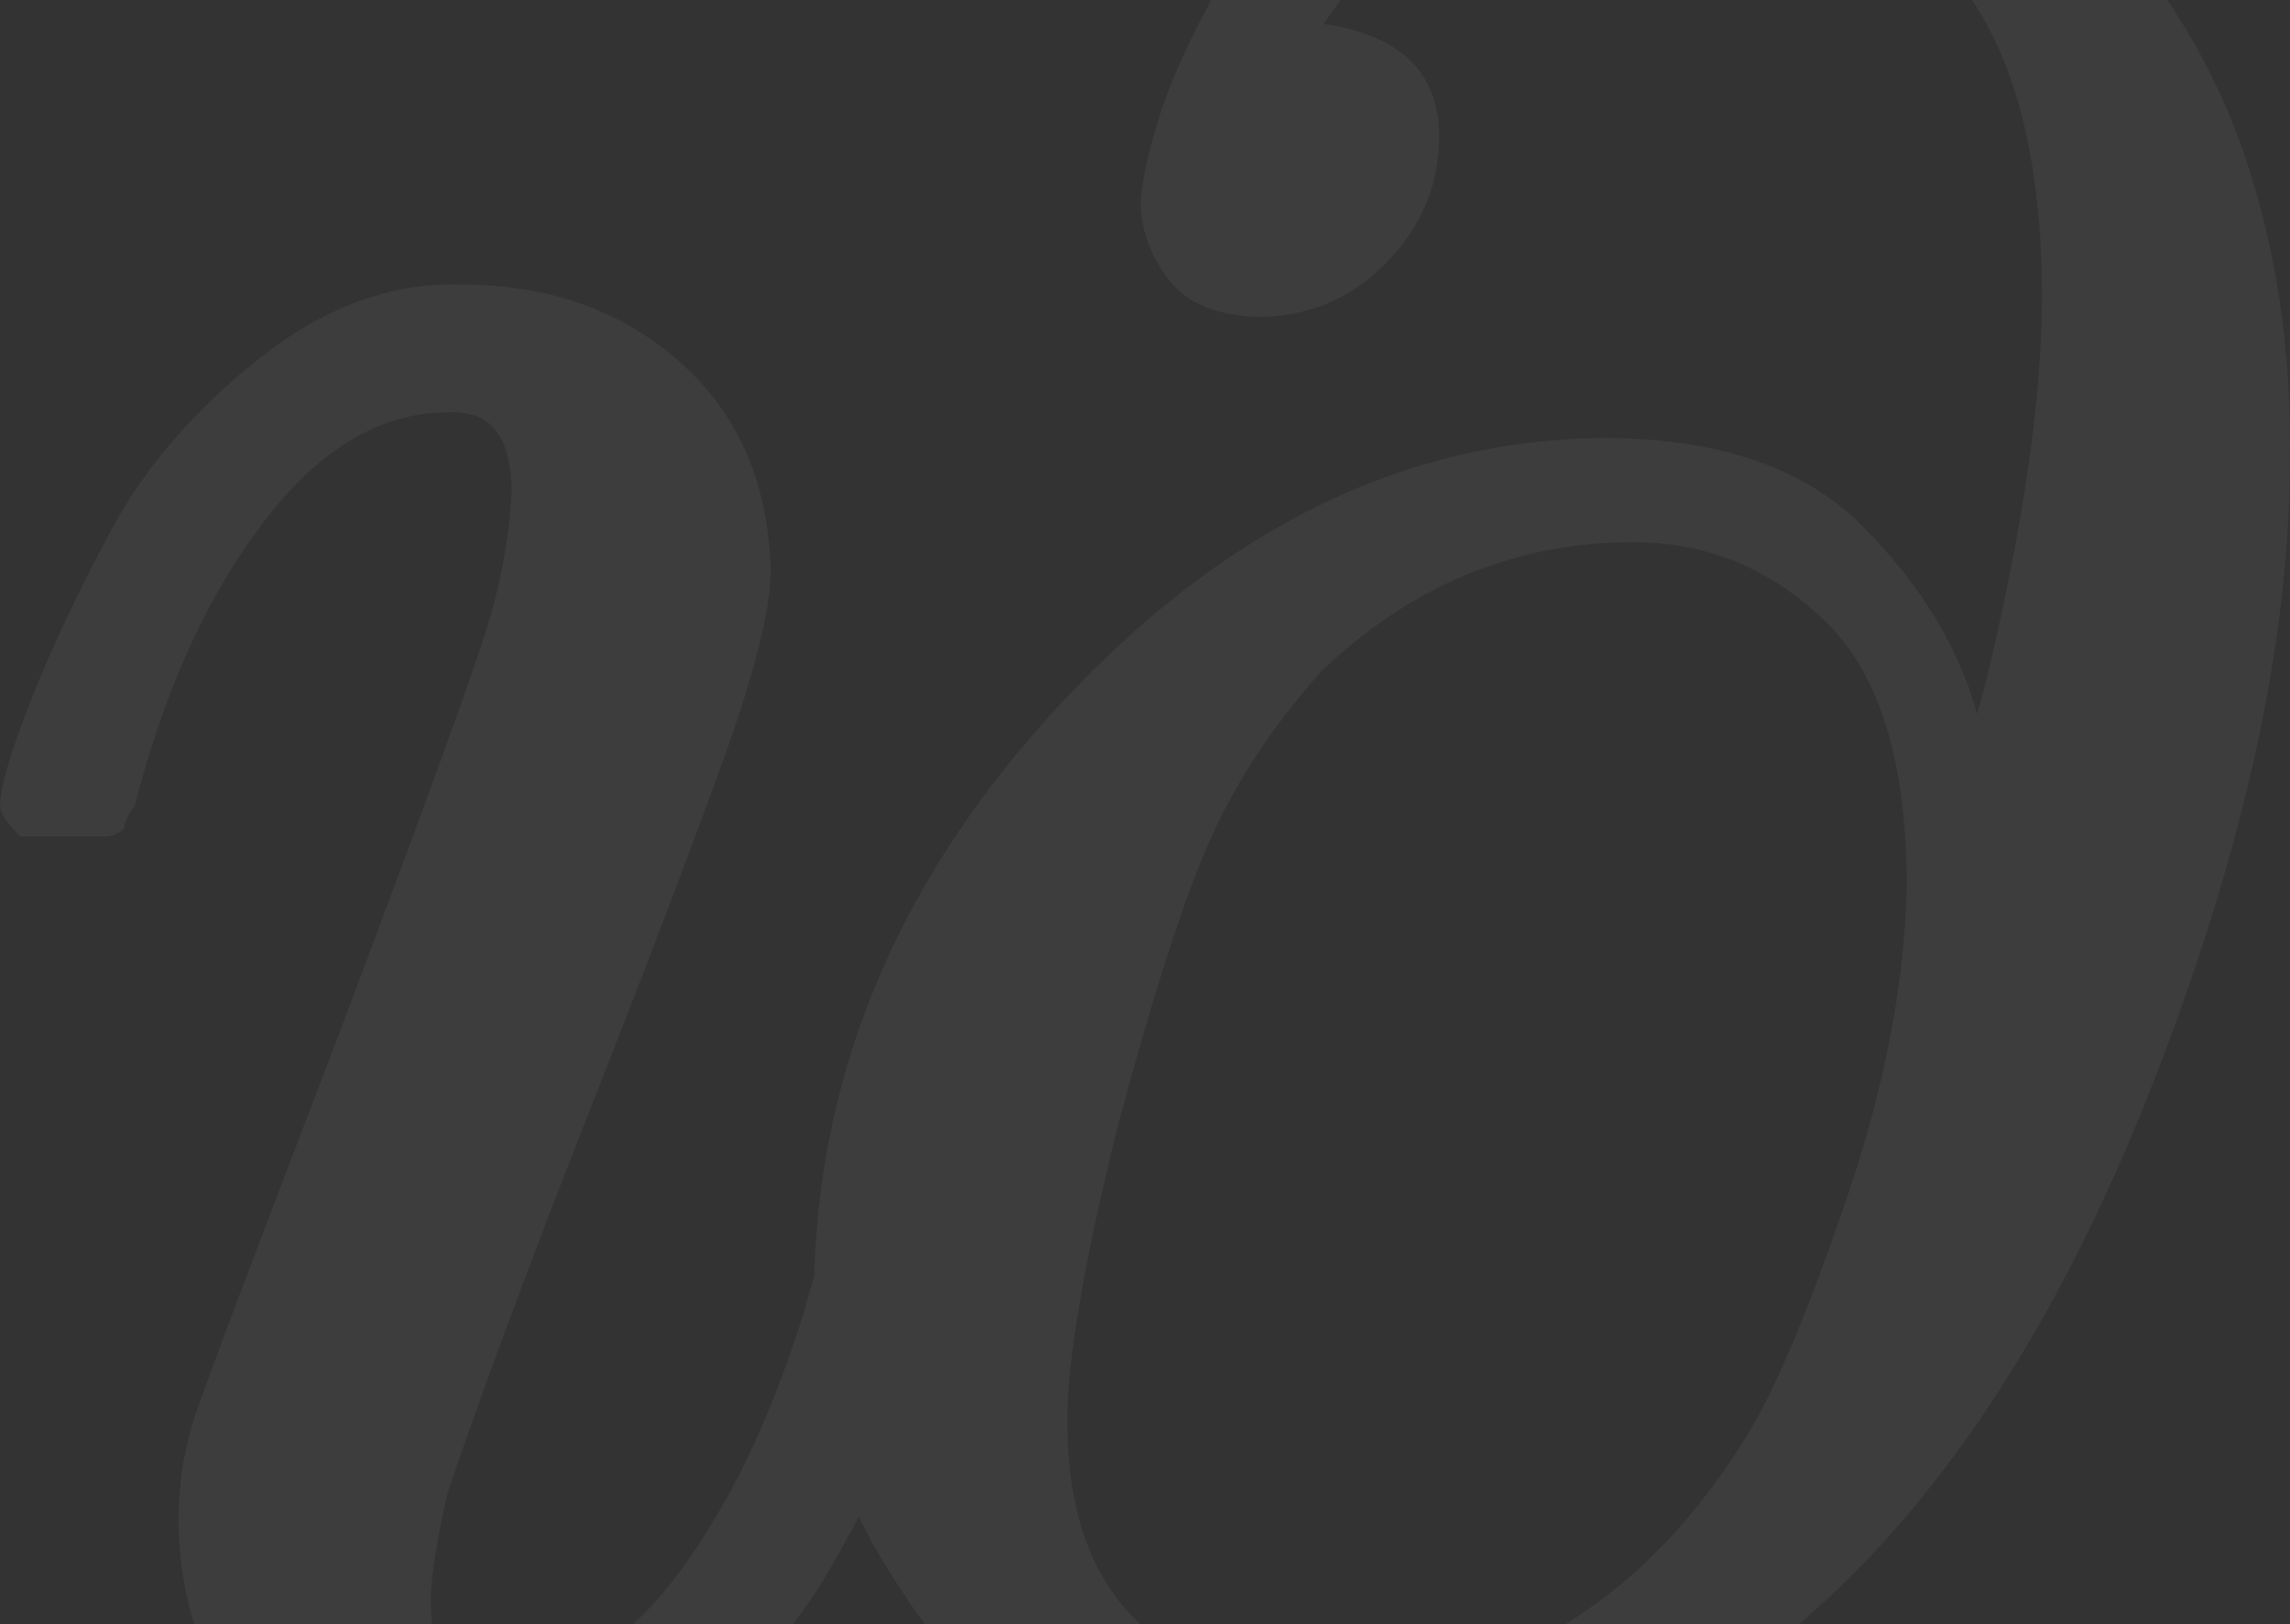 <svg width="1173" height="832" viewBox="0 0 1173 832" fill="none" xmlns="http://www.w3.org/2000/svg">
<rect x="0" y="0" width="1173" height="832" fill="#333333" stroke="none"/>
<path opacity="0.05" d="M854.048 -136.345C885.789 -136.345 904.546 -135.864 910.317 -134.902C970.915 -124.322 1021.41 -98.832 1061.81 -58.434C1102.21 -18.035 1131.07 26.692 1148.38 75.747C1165.69 124.802 1173.87 178.186 1172.91 235.897C1172.91 327.275 1150.3 431.638 1105.1 548.985C1059.89 666.333 1003.62 756.269 936.288 818.79C858.377 890.93 772.289 927 678.026 927C581.84 927 509.699 889.487 461.605 814.462C453.176 801.953 445.938 789.443 439.892 776.935C435.492 785.248 430.798 793.775 425.806 802.512C407.418 834.689 381.561 863.419 348.234 888.701C314.908 913.983 279.283 926.625 241.359 926.625C204.585 926.625 170.684 914.558 139.655 890.425C108.627 866.292 92.538 829.518 91.389 780.103C91.389 760.566 94.262 742.178 100.008 724.94C105.754 707.702 130.462 642.198 174.131 528.428C217.8 412.359 243.083 342.833 249.979 319.849C256.874 296.865 260.896 274.455 262.045 252.62C262.045 225.039 252.276 211.249 232.74 211.249H229.292C194.816 211.249 163.213 230.211 134.483 268.134C105.753 306.057 83.919 354.324 68.98 412.934C67.83 414.083 66.68 415.806 65.531 418.104C64.382 420.403 63.808 422.127 63.808 423.276C63.807 424.425 62.658 425.575 60.36 426.724C58.062 427.873 56.338 428.447 55.188 428.447H10.37C3.475 421.552 0.028 416.381 0.027 412.934C0.027 403.74 5.199 385.927 15.542 359.495C25.885 333.064 39.675 303.759 56.913 271.582C74.151 239.404 99.433 210.1 132.76 183.668C166.086 157.236 200.562 144.596 236.188 145.745C281.006 145.745 318.355 158.96 348.234 185.392C378.114 211.823 393.628 247.449 394.777 292.268C394.777 311.804 386.732 343.981 370.644 388.8C354.555 433.619 331.572 493.952 301.692 569.799C271.813 645.646 247.679 710.576 229.292 764.588C223.546 789.87 220.674 808.258 220.674 819.75C220.674 848.48 230.442 862.845 249.979 862.845C260.321 862.845 271.239 861.12 282.73 857.673C294.222 854.225 307.438 846.181 322.378 833.54C337.317 820.899 352.831 800.788 368.92 773.207C385.009 745.626 399.373 711.725 412.015 671.503C413.848 664.171 415.518 658.463 417.026 654.38C419.782 546.407 461.573 448.755 542.402 361.422C626.085 271.006 718.905 225.317 820.863 224.355C879.537 224.355 923.784 239.264 953.602 269.082C983.419 298.9 1003.14 331.123 1012.76 365.75L1017.08 349.879C1036.32 270.044 1045.94 204.156 1045.94 152.215C1045.94 67.571 1026.22 7.935 986.786 -26.692C947.35 -61.32 902.622 -79.114 852.605 -80.076C777.58 -80.076 719.387 -49.296 678.026 12.264C717.463 18.035 737.181 37.272 737.181 69.976C737.181 94.022 728.524 115.184 711.211 133.459C693.897 151.734 672.736 161.353 647.728 162.314C625.605 162.314 609.734 156.543 600.115 145.001C590.497 133.459 585.206 120.474 584.244 106.046C584.244 96.427 587.129 81.999 592.9 62.762C598.672 43.525 608.771 20.92 623.199 -5.05C637.627 -31.02 659.27 -55.548 688.126 -78.633C716.982 -101.718 751.128 -118.55 790.564 -129.131L836.734 -136.345H854.048ZM836.734 277.739C776.137 277.739 722.753 299.862 676.583 344.108C652.536 371.041 633.781 399.416 620.314 429.233C606.848 459.051 590.977 508.107 572.701 576.399C555.388 645.654 546.731 696.152 546.731 727.894C546.732 819.271 594.825 864.96 691.012 864.96C702.554 864.96 711.21 864.478 716.981 863.517C791.045 851.012 850.682 807.728 895.89 733.664C910.318 709.617 927.15 669.219 946.388 612.469C965.625 555.719 975.725 502.816 976.687 453.761C976.686 390.278 962.739 345.07 934.845 318.138C906.951 291.205 874.247 277.739 836.734 277.739ZM389.605 -231.768C410.291 -231.768 427.529 -224.871 441.319 -211.081C455.11 -197.291 462.579 -180.053 463.729 -159.367C463.728 -132.936 452.237 -108.802 429.253 -86.968C406.269 -65.133 380.987 -53.642 353.406 -52.492C336.168 -52.492 320.079 -58.239 305.14 -69.731C290.2 -81.222 282.156 -100.184 281.007 -126.615C281.007 -154.196 291.924 -178.329 313.759 -199.015C335.594 -219.7 360.876 -230.618 389.605 -231.768Z" fill="white"/>
</svg>
